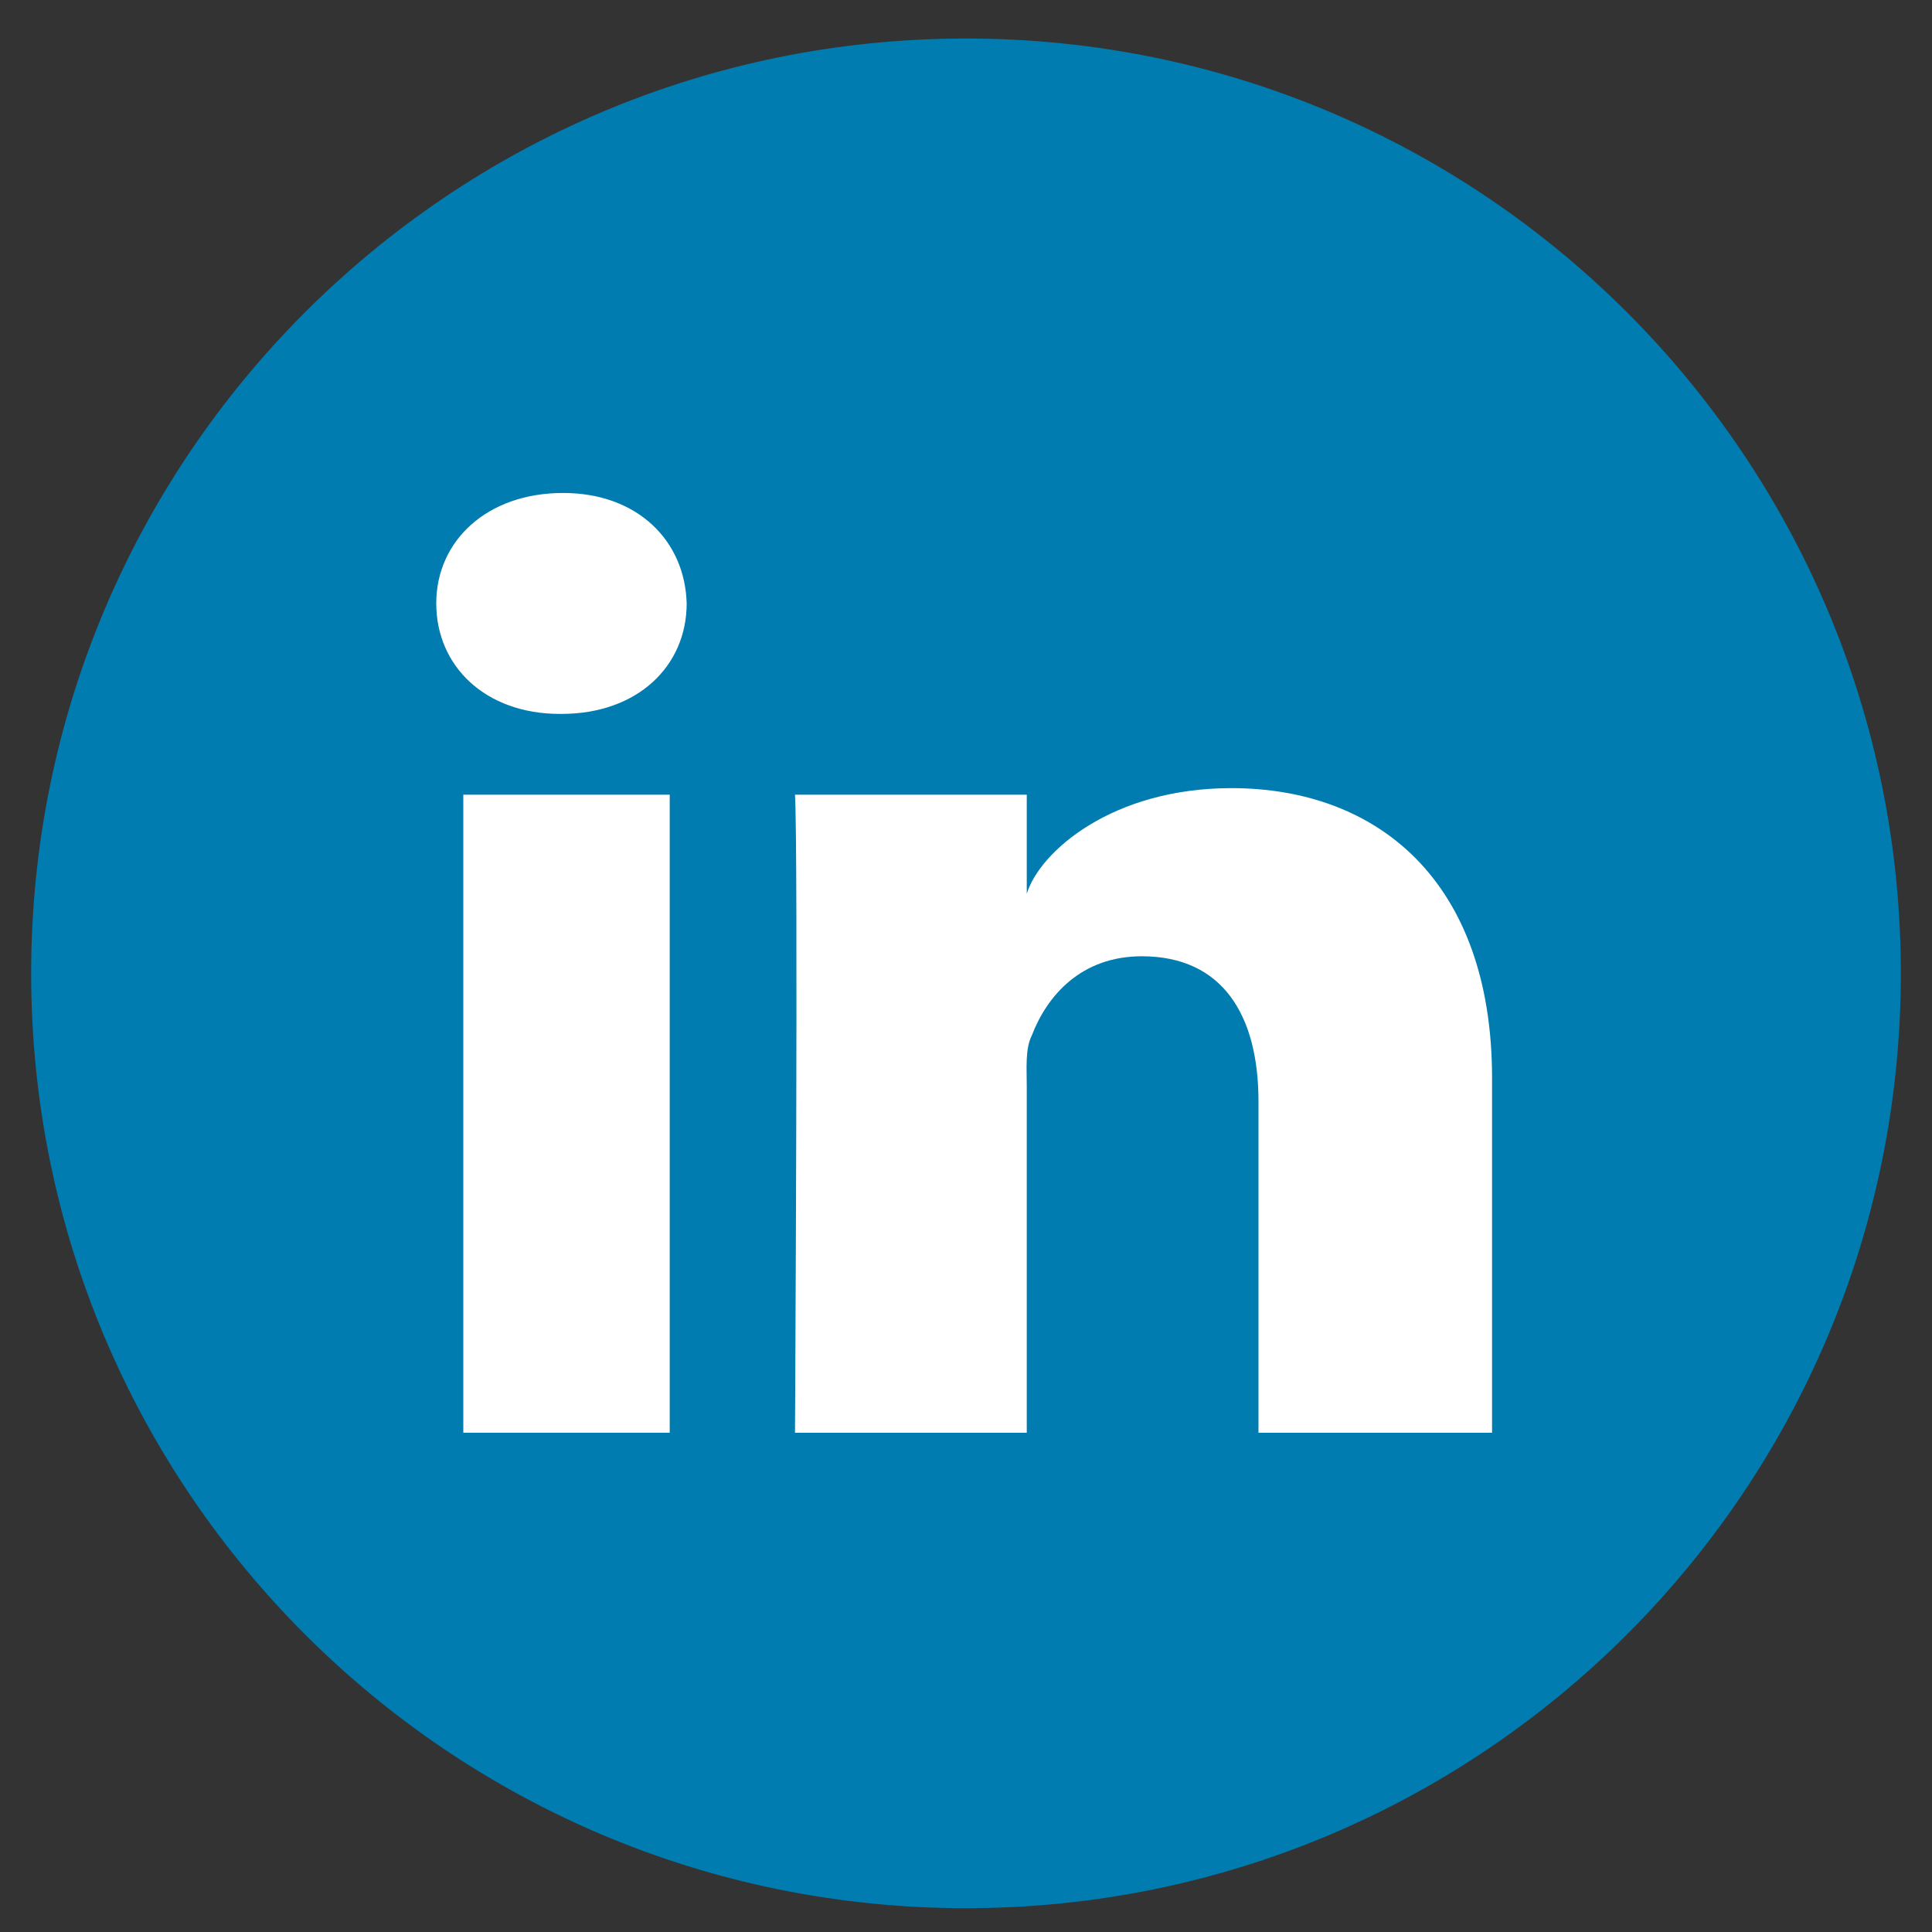 <?xml version="1.0" encoding="UTF-8"?>
<svg width="31px" height="31px" viewBox="0 0 31 31" version="1.1" xmlns="http://www.w3.org/2000/svg" xmlns:xlink="http://www.w3.org/1999/xlink">
    <rect x="0" y="0" width="31" height="31" fill="#333333" stroke="none"/>
    <title>6962EE0D-635F-4708-81BA-3D7BD5667039</title>
    <g id="Page-1" stroke="none" stroke-width="1" fill="none" fill-rule="evenodd">
        <g id="Interactive-Notes-for-Like-&amp;-Share" transform="translate(-734, -314)">
            <g id="LinkedIn-icon" transform="translate(734, 314.618)">
                <path d="M15.5,0 C7.216,0 0.5,6.716 0.5,15 C0.5,23.284 7.216,30 15.5,30 C23.784,30 30.5,23.284 30.5,15 C30.5,6.716 23.784,0 15.5,0 L15.5,0 Z" id="Path-Copy-2" fill="#007CB0"></path>
                <path d="M23.941,22.372 L20.193,22.372 L20.193,17.054 C20.193,15.679 19.623,14.726 18.321,14.726 C17.344,14.726 16.8,15.361 16.556,15.996 C16.448,16.208 16.475,16.525 16.475,16.816 L16.475,22.372 L12.756,22.372 C12.756,22.372 12.809,12.98 12.756,12.133 L16.475,12.133 L16.475,13.721 C16.692,13.033 17.859,12.028 19.759,12.028 C22.094,12.028 23.941,13.509 23.941,16.684 L23.941,22.372 L23.941,22.372 Z M9.009,10.837 L8.982,10.837 C7.787,10.837 7,10.07 7,9.064 C7,8.059 7.814,7.292 9.035,7.292 C10.23,7.292 10.991,8.059 11.018,9.064 C11.018,10.07 10.23,10.837 9.009,10.837 L9.009,10.837 Z M7.434,12.133 L10.746,12.133 L10.746,22.371 L7.434,22.371 L7.434,12.133 Z" id="Imported-Layers" fill="#FFFFFF"></path>
            </g>
        </g>
    </g>
</svg>
